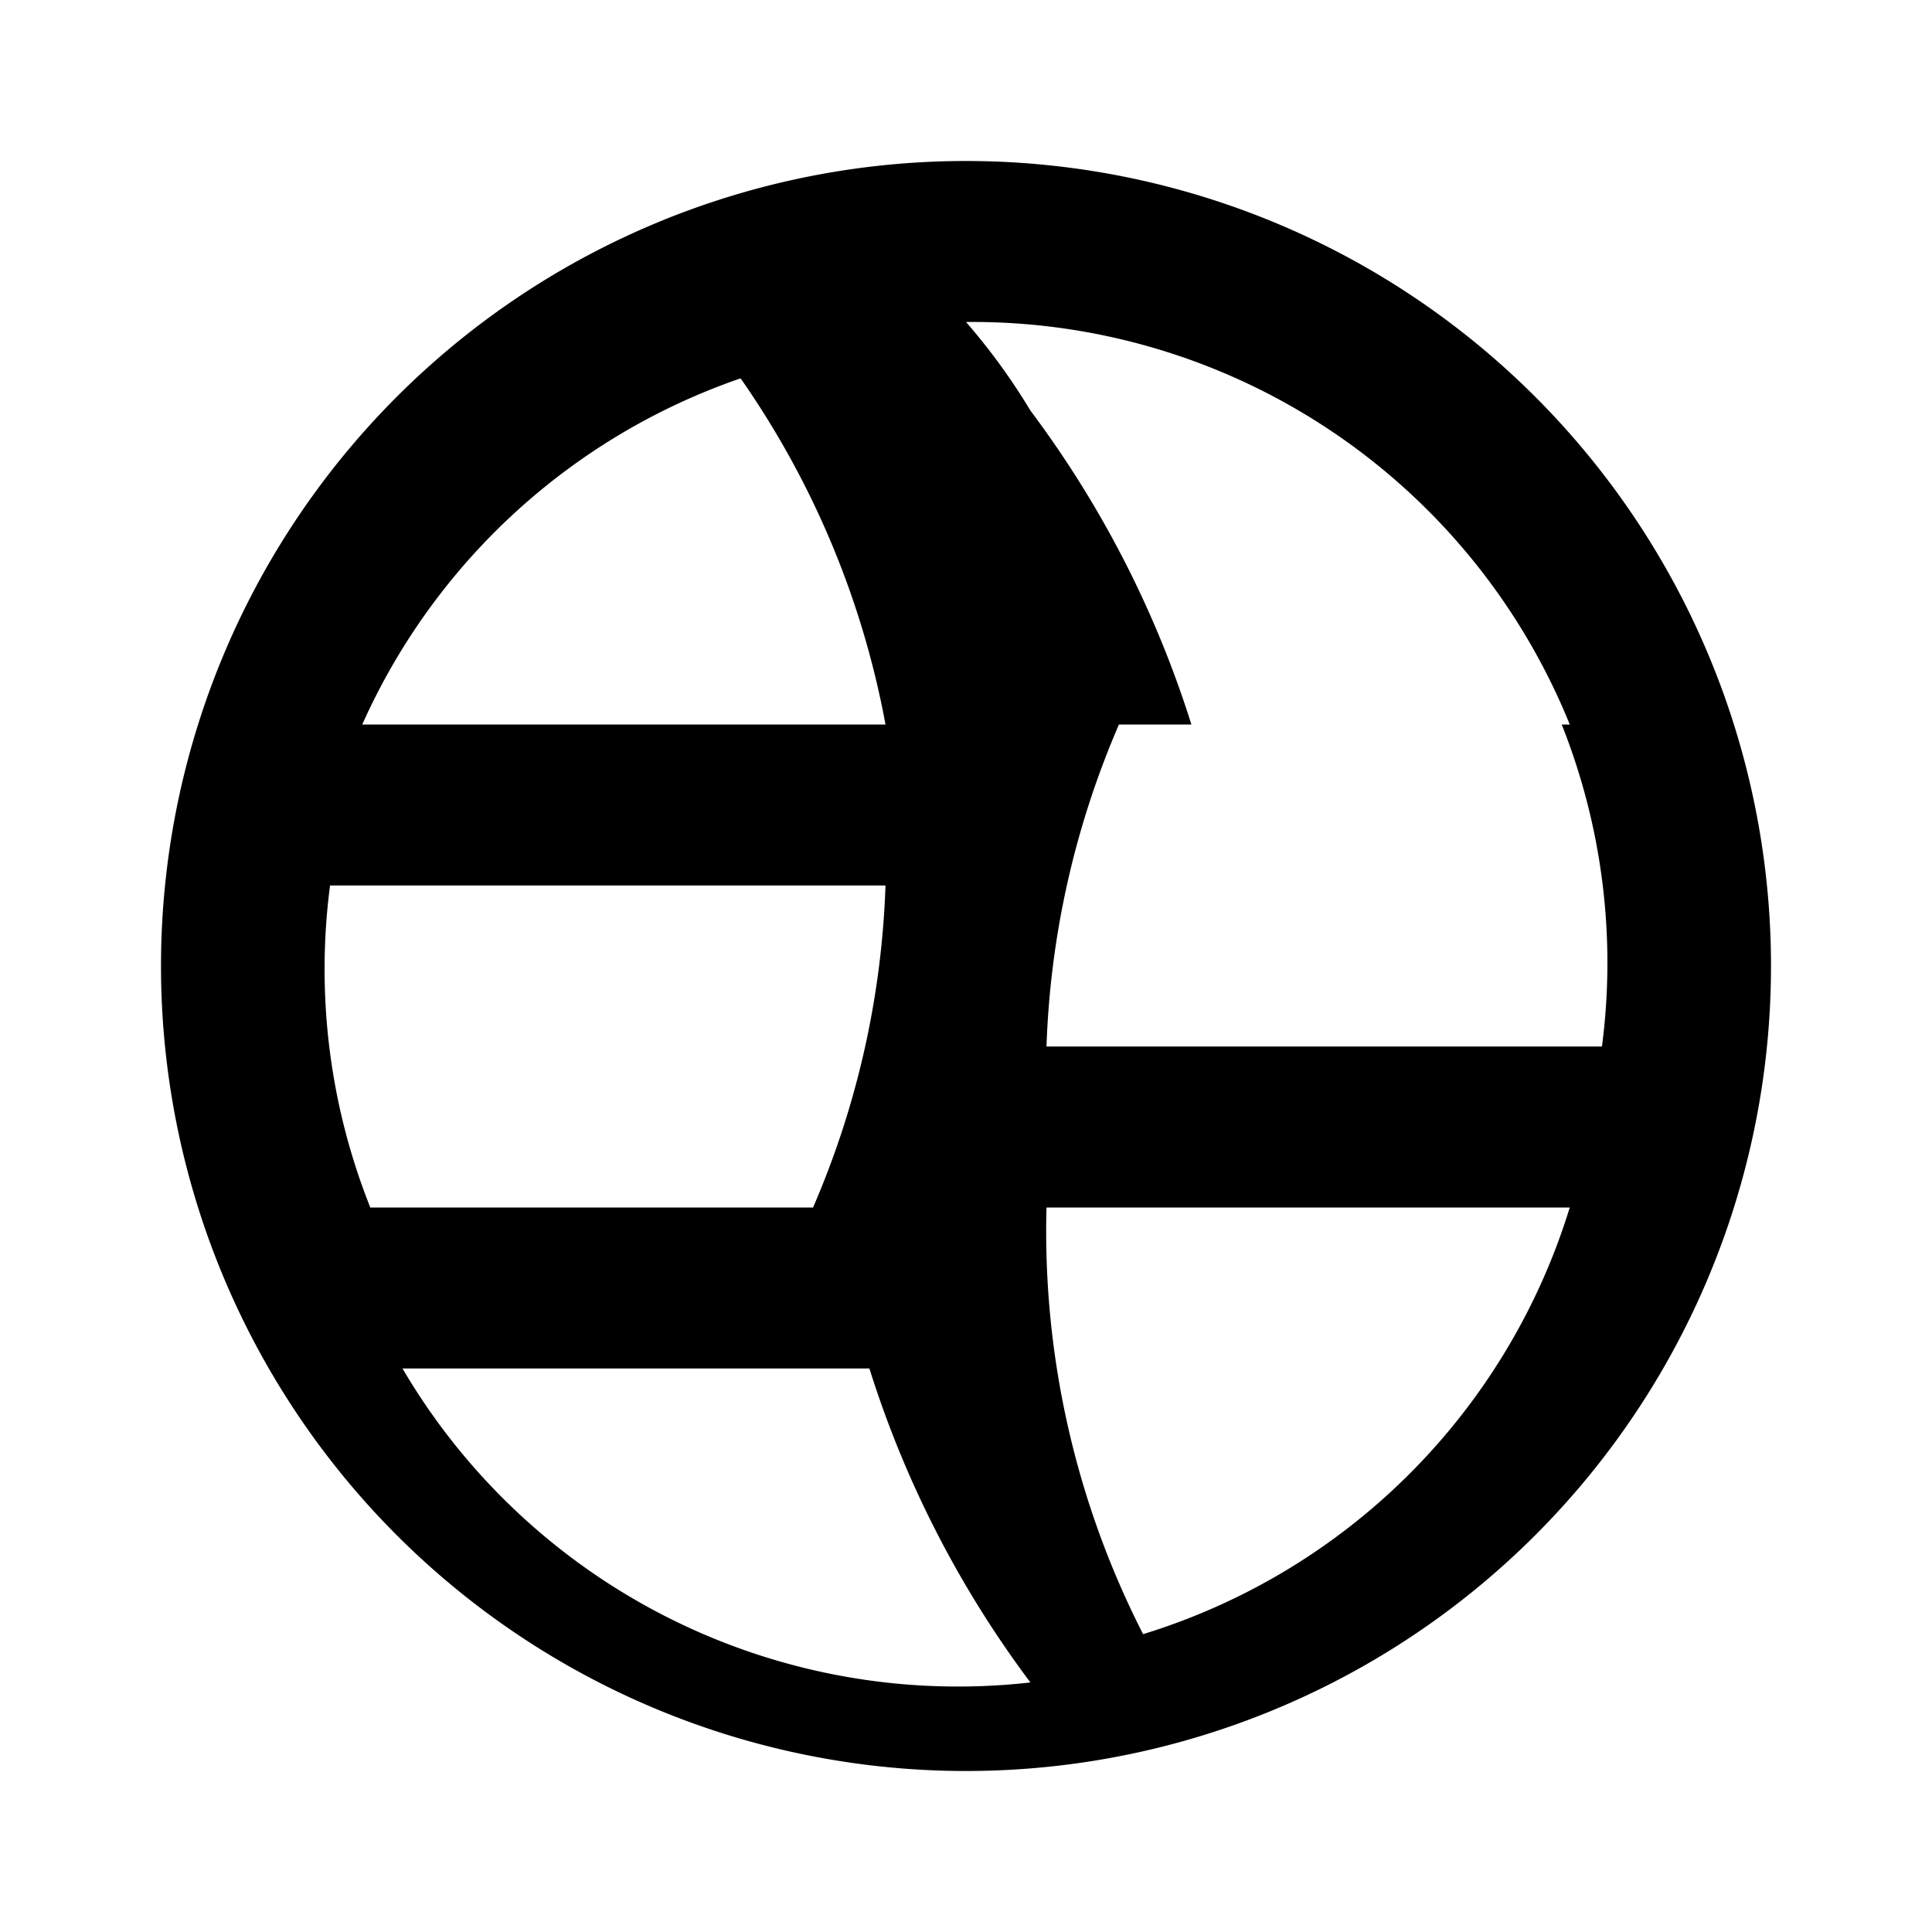 <?xml version="1.0" encoding="UTF-8"?>
<svg viewBox="0 0 24 24" xmlns="http://www.w3.org/2000/svg" fill="currentColor">
    <path d="M12 2a10 10 0 1 0 0 20 10 10 0 0 0 0-20Zm0 2a8 8 0 0 1 7.5 5H14.8a13 13 0 0 0-2-3.9A7.8 7.8 0 0 0 12 4Zm-2.8.7A11 11 0 0 1 11 9H4.5A8 8 0 0 1 9.2 4.7ZM4.1 11H11a11 11 0 0 1-.9 4H4.6a8 8 0 0 1-.5-4Zm.9 6h5.8a13 13 0 0 0 2 3.9A8 8 0 0 1 5 17Zm9.2 3.3A11 11 0 0 1 13 15h6.5a8 8 0 0 1-5.3 5.3ZM13 13a11 11 0 0 1 .9-4H19.4a8 8 0 0 1 .5 4H13Z"/>
</svg>